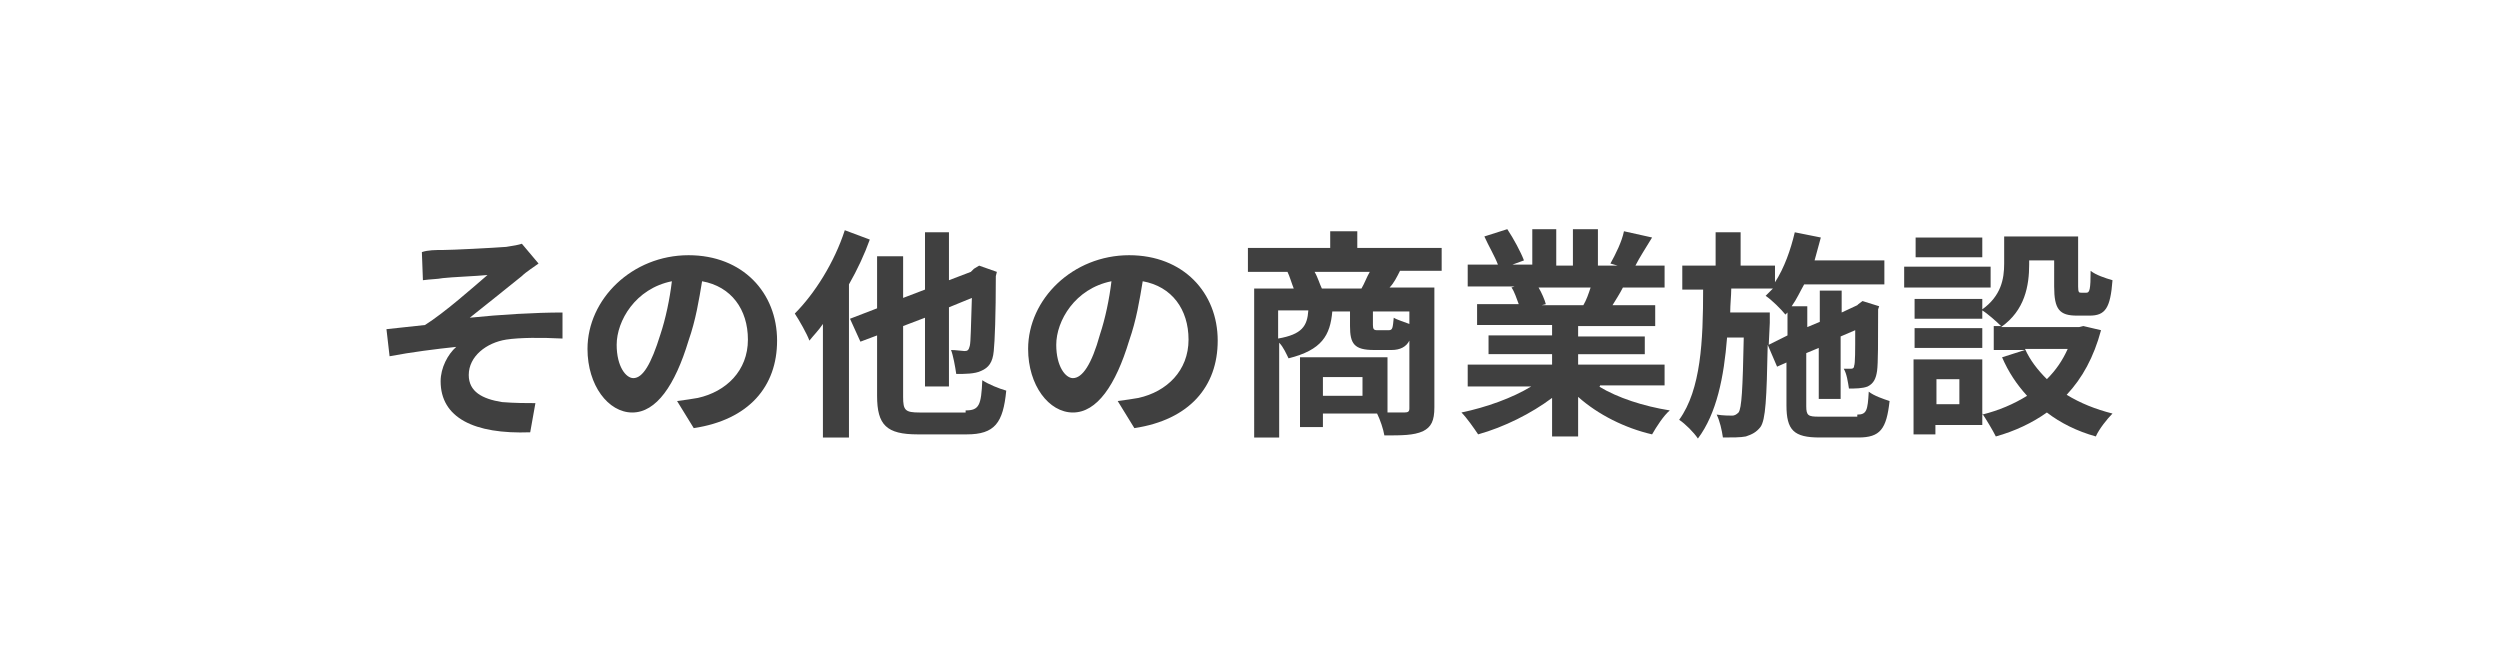 <?xml version="1.0" encoding="utf-8"?>
<!-- Generator: Adobe Illustrator 24.3.0, SVG Export Plug-In . SVG Version: 6.00 Build 0)  -->
<svg version="1.1" id="レイヤー_1" xmlns="http://www.w3.org/2000/svg" xmlns:xlink="http://www.w3.org/1999/xlink" x="0px"
	 y="0px" viewBox="0 0 240 64" style="enable-background:new 0 0 240 64;" xml:space="preserve">
<style type="text/css">
	.st0{fill:none;}
	.st1{enable-background:new    ;}
	.st2{fill:#404040;}
</style>
<rect class="st0" width="240" height="64"/>
<g>
	<g class="st1">
		<path class="st2" d="M42.5,24c0.9,0,4.8-0.2,6.1-0.3c0.7-0.1,1.2-0.2,1.5-0.3l1.6,1.9c-0.4,0.3-1.2,0.8-1.6,1.2
			c-1.5,1.2-3.6,2.9-5,4C48,30.2,51.4,30,54,30v2.5c-2-0.1-4.1-0.1-5.4,0.1c-1.9,0.3-3.6,1.6-3.6,3.4c0,1.6,1.3,2.3,3.2,2.6
			c1.2,0.1,2.4,0.1,3.2,0.1l-0.5,2.8c-5.4,0.2-8.6-1.4-8.6-4.9c0-1.3,0.7-2.6,1.5-3.3c-1.9,0.2-4.3,0.5-6.4,0.9l-0.3-2.6
			c1.1-0.1,2.6-0.3,3.7-0.4c1.9-1.2,4.6-3.6,6-4.8c-0.9,0.1-3.5,0.2-4.3,0.3c-0.5,0.1-1.2,0.1-1.9,0.2l-0.1-2.7
			C41.1,24,41.8,24,42.5,24z"/>
		<path class="st2" d="M65,38.5c0.8-0.1,1.4-0.2,2-0.3c2.7-0.6,4.8-2.6,4.8-5.6c0-2.9-1.6-5.1-4.4-5.6c-0.3,1.8-0.6,3.7-1.3,5.7
			c-1.3,4.3-3.1,6.9-5.4,6.9c-2.3,0-4.3-2.6-4.3-6.1c0-4.8,4.3-9,9.7-9c5.2,0,8.5,3.6,8.5,8.2c0,4.4-2.7,7.6-8,8.4L65,38.5z
			 M63.4,32.1c0.5-1.5,0.9-3.4,1.1-5.1c-3.5,0.7-5.3,3.8-5.3,6.1c0,2.1,0.9,3.2,1.6,3.2C61.7,36.3,62.5,35,63.4,32.1z"/>
		<path class="st2" d="M83.5,23c-0.5,1.4-1.2,2.9-2,4.3v14.7h-2.5V31.1c-0.4,0.6-0.9,1.1-1.3,1.6c-0.2-0.6-1-2-1.4-2.6
			c1.9-1.9,3.8-4.9,4.8-8L83.5,23z M92.7,39.4c1.3,0,1.5-0.5,1.6-2.9c0.6,0.4,1.6,0.8,2.3,1c-0.3,3.1-1.1,4.2-3.8,4.2h-4.7
			c-3,0-3.9-0.9-3.9-3.7v-5.8l-1.6,0.6l-1-2.2l2.6-1v-5h2.5v4l2.1-0.8v-5.5h2.3v4.6l2.1-0.8l0.3-0.3l0.5-0.3l1.7,0.6l-0.1,0.4
			c0,3.7-0.1,6.3-0.2,7.2c-0.1,1.1-0.5,1.6-1.2,1.9c-0.6,0.3-1.6,0.3-2.4,0.3c-0.1-0.7-0.3-1.8-0.5-2.3c0.5,0,1.1,0.1,1.3,0.1
			c0.3,0,0.4-0.1,0.5-0.5c0.1-0.4,0.1-1.8,0.2-4.6l-2.2,0.9v7.6h-2.3v-6.6l-2.1,0.8v6.8c0,1.3,0.2,1.5,1.6,1.5H92.7z"/>
		<path class="st2" d="M107.3,38.5c0.8-0.1,1.4-0.2,2-0.3c2.7-0.6,4.8-2.6,4.8-5.6c0-2.9-1.6-5.1-4.4-5.6c-0.3,1.8-0.6,3.7-1.3,5.7
			c-1.3,4.3-3.1,6.9-5.4,6.9c-2.3,0-4.3-2.6-4.3-6.1c0-4.8,4.3-9,9.7-9c5.2,0,8.5,3.6,8.5,8.2c0,4.4-2.7,7.6-8,8.4L107.3,38.5z
			 M105.6,32.1c0.5-1.5,0.9-3.4,1.1-5.1c-3.5,0.7-5.3,3.8-5.3,6.1c0,2.1,0.9,3.2,1.6,3.2C103.9,36.3,104.8,35,105.6,32.1z"/>
		<path class="st2" d="M134.4,26c-0.3,0.6-0.6,1.2-1,1.6h4.3v11.5c0,1.3-0.3,1.9-1.1,2.3c-0.9,0.4-2,0.4-3.7,0.4
			c-0.1-0.6-0.4-1.5-0.7-2.1H127V41h-2.2v-6.7h8.4v5.3c0.7,0,1.4,0,1.6,0c0.4,0,0.5-0.1,0.5-0.4v-6.5c-0.3,0.6-0.9,0.9-1.7,0.9h-1.7
			c-1.9,0-2.3-0.6-2.3-2.3v-1.4h-1.7c-0.2,2.3-1,3.7-4.2,4.5c-0.2-0.4-0.5-1.1-0.9-1.5v9.1h-2.4V27.7h3.8c-0.2-0.5-0.4-1.2-0.6-1.6
			h-3.8v-2.3h7.9v-1.6h2.6v1.6h8.1V26H134.4z M122.7,32.5c2.3-0.4,2.8-1.2,2.9-2.7h-2.9V32.5z M130.7,27.7c0.3-0.5,0.5-1.1,0.8-1.6
			h-5.3c0.3,0.5,0.5,1.2,0.7,1.6H130.7z M130.9,36.2H127V38h3.8V36.2z M135.3,29.9h-3.5v1.3c0,0.4,0.1,0.5,0.4,0.5h1.1
			c0.4,0,0.4-0.2,0.5-1.2c0.3,0.2,1,0.4,1.5,0.6L135.3,29.9L135.3,29.9z"/>
		<path class="st2" d="M153.5,37.1c1.8,1.1,4.3,1.9,6.8,2.3c-0.6,0.5-1.3,1.6-1.7,2.3c-2.6-0.6-5.2-1.9-7.1-3.6v3.8h-2.5v-3.7
			c-2,1.5-4.6,2.8-7.1,3.5c-0.4-0.6-1.1-1.6-1.6-2.1c2.4-0.5,4.9-1.4,6.7-2.5h-6.1V35h8.1v-1h-6.1v-1.8h6.1v-1h-7.2v-2h4
			c-0.2-0.5-0.4-1.2-0.7-1.6l0.3-0.1h-4.5v-2.1h2.9c-0.3-0.8-0.9-1.8-1.3-2.7l2.2-0.7c0.6,0.9,1.3,2.2,1.6,3l-1.1,0.4h1.9V22h2.3
			v3.5h1.6V22h2.4v3.5h1.9l-0.7-0.2c0.5-0.9,1.1-2.1,1.3-3.1l2.7,0.6c-0.6,1-1.2,1.9-1.6,2.7h2.8v2.1h-4c-0.3,0.6-0.7,1.2-1,1.7h4.1
			v2h-7.4v1h6.4V34h-6.4v1h8.3V37h-6.2V37.1z M147.7,27.6c0.3,0.5,0.6,1.2,0.7,1.6l-0.4,0.1h4c0.3-0.5,0.5-1.1,0.7-1.7
			C152.8,27.6,147.7,27.6,147.7,27.6z"/>
		<path class="st2" d="M178.3,39.8c0.9,0,1-0.4,1.1-2.2c0.5,0.4,1.4,0.7,2,0.9c-0.3,2.7-0.9,3.5-3,3.5h-3.7c-2.5,0-3.2-0.7-3.2-3.1
			v-4.1l-0.9,0.4l-0.9-2.1c-0.1,5.2-0.2,7.2-0.7,7.9c-0.4,0.5-0.8,0.7-1.4,0.9c-0.5,0.1-1.3,0.1-2.2,0.1c-0.1-0.7-0.3-1.6-0.6-2.2
			c0.6,0.1,1.3,0.1,1.5,0.1s0.4-0.1,0.6-0.3c0.3-0.4,0.4-2.2,0.5-7.2h-1.6c-0.3,3.8-1,7.3-2.8,9.7c-0.4-0.6-1.2-1.4-1.8-1.8
			c2.1-2.9,2.3-7.6,2.3-12.5h-2v-2.3h3.2v-3.2h2.4v3.2h3.3v1.6c0.9-1.4,1.5-3.1,1.9-4.8l2.5,0.5c-0.2,0.7-0.4,1.5-0.6,2.2h6.7v2.3
			h-7.7c-0.4,0.7-0.7,1.4-1.2,2.1h1.5v2l1.2-0.5v-3h2.1v2.1l1.5-0.7l0.1-0.1l0.4-0.3l1.6,0.5l-0.1,0.3c0,3,0,5.2-0.1,5.9
			c-0.1,0.7-0.3,1.2-0.9,1.5c-0.5,0.2-1.2,0.2-1.8,0.2c-0.1-0.6-0.2-1.4-0.5-1.9c0.3,0,0.5,0,0.7,0c0.2,0,0.3-0.1,0.3-0.3
			c0.1-0.2,0.1-1.4,0.1-3.4l-1.4,0.6v6h-2.1v-4.9l-1.2,0.5v5.1c0,0.9,0.2,1,1.2,1H178.3z M171.6,32.2V30l-0.2,0.2
			c-0.4-0.5-1.3-1.4-1.9-1.8c0.2-0.2,0.5-0.5,0.7-0.7h-4c0,0.7-0.1,1.5-0.1,2.3h3.8v1l-0.1,2.1L171.6,32.2z"/>
		<path class="st2" d="M191.1,27.6h-8.3v-2h8.3V27.6z M201.7,31.7c-0.7,2.6-1.8,4.6-3.3,6.2c1.3,0.8,2.8,1.4,4.4,1.8
			c-0.5,0.5-1.3,1.5-1.6,2.2c-1.8-0.5-3.4-1.3-4.7-2.3c-1.4,1-3.1,1.8-4.9,2.3c-0.3-0.6-0.9-1.6-1.3-2.2v1.1h-4.5v0.9h-2.1v-7.2h6.6
			v5.3c1.6-0.4,3-1,4.3-1.8c-1-1.1-1.8-2.3-2.4-3.7l2.2-0.7h-3v-2.3h0.7c-0.4-0.4-1.3-1.2-1.8-1.5v0.8h-6.5v-1.9h6.5v1
			c1.8-1.3,2.1-2.9,2.1-4.4v-2.6h7.1v4.8c0,0.6,0.1,0.6,0.3,0.6h0.5c0.3,0,0.4-0.3,0.4-2.1c0.5,0.4,1.4,0.7,2.1,0.9
			c-0.2,2.7-0.7,3.4-2.2,3.4h-1.2c-1.7,0-2.2-0.6-2.2-2.8V25h-2.4v0.4c0,2-0.4,4.4-2.7,6h7.5l0.4-0.1L201.7,31.7z M190.3,33.4h-6.5
			v-1.9h6.5V33.4z M190.3,24.7h-6.4v-1.9h6.4V24.7z M188.1,36.4h-2.2v2.4h2.2V36.4z M194.4,33.5c0.5,1.1,1.2,2,2.1,2.9
			c0.9-0.9,1.5-1.8,2-2.9H194.4z"/>
	</g>
</g>
</svg>
